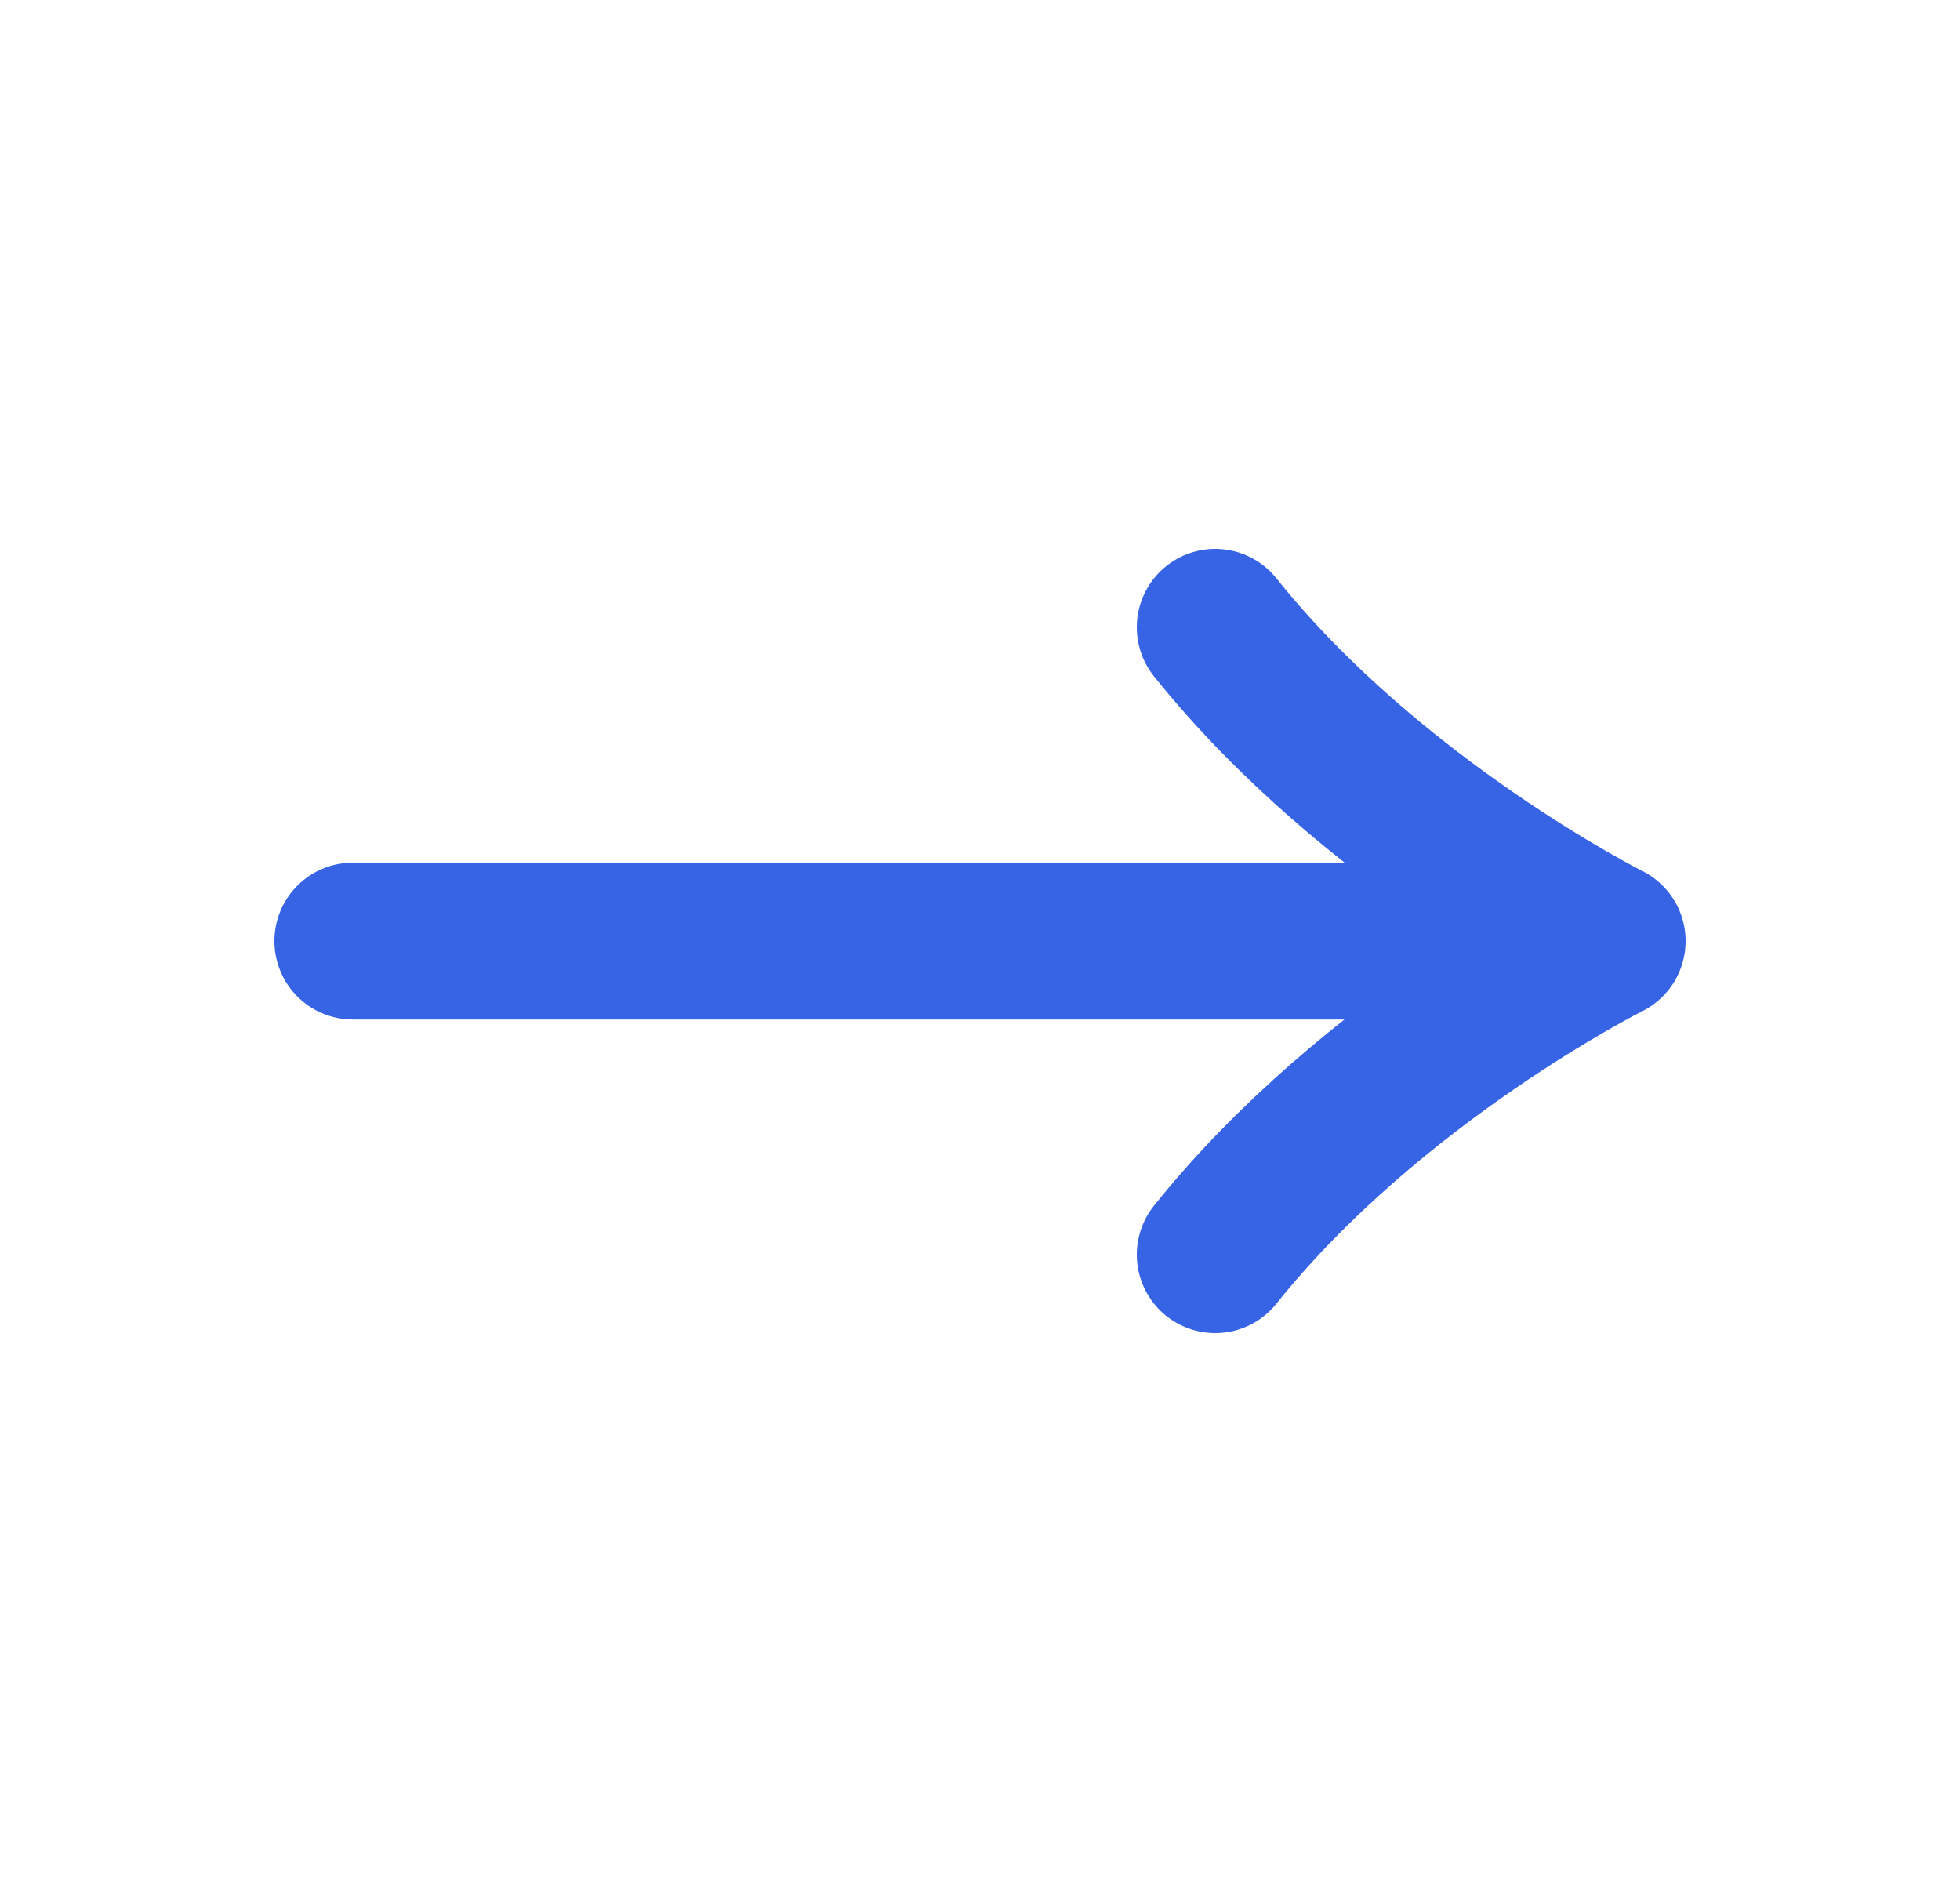 <svg width="25" height="24" viewBox="0 0 25 24" fill="none" xmlns="http://www.w3.org/2000/svg">
<path d="M15.5 8C17.5 10.5 20.5 12.001 20.5 12.001M20.5 12.001C20.5 12.001 17.5 13.5 15.5 16M20.5 12.001L4.5 12.001" stroke="#3763e5" stroke-width="2" stroke-linecap="round"/>
</svg>
